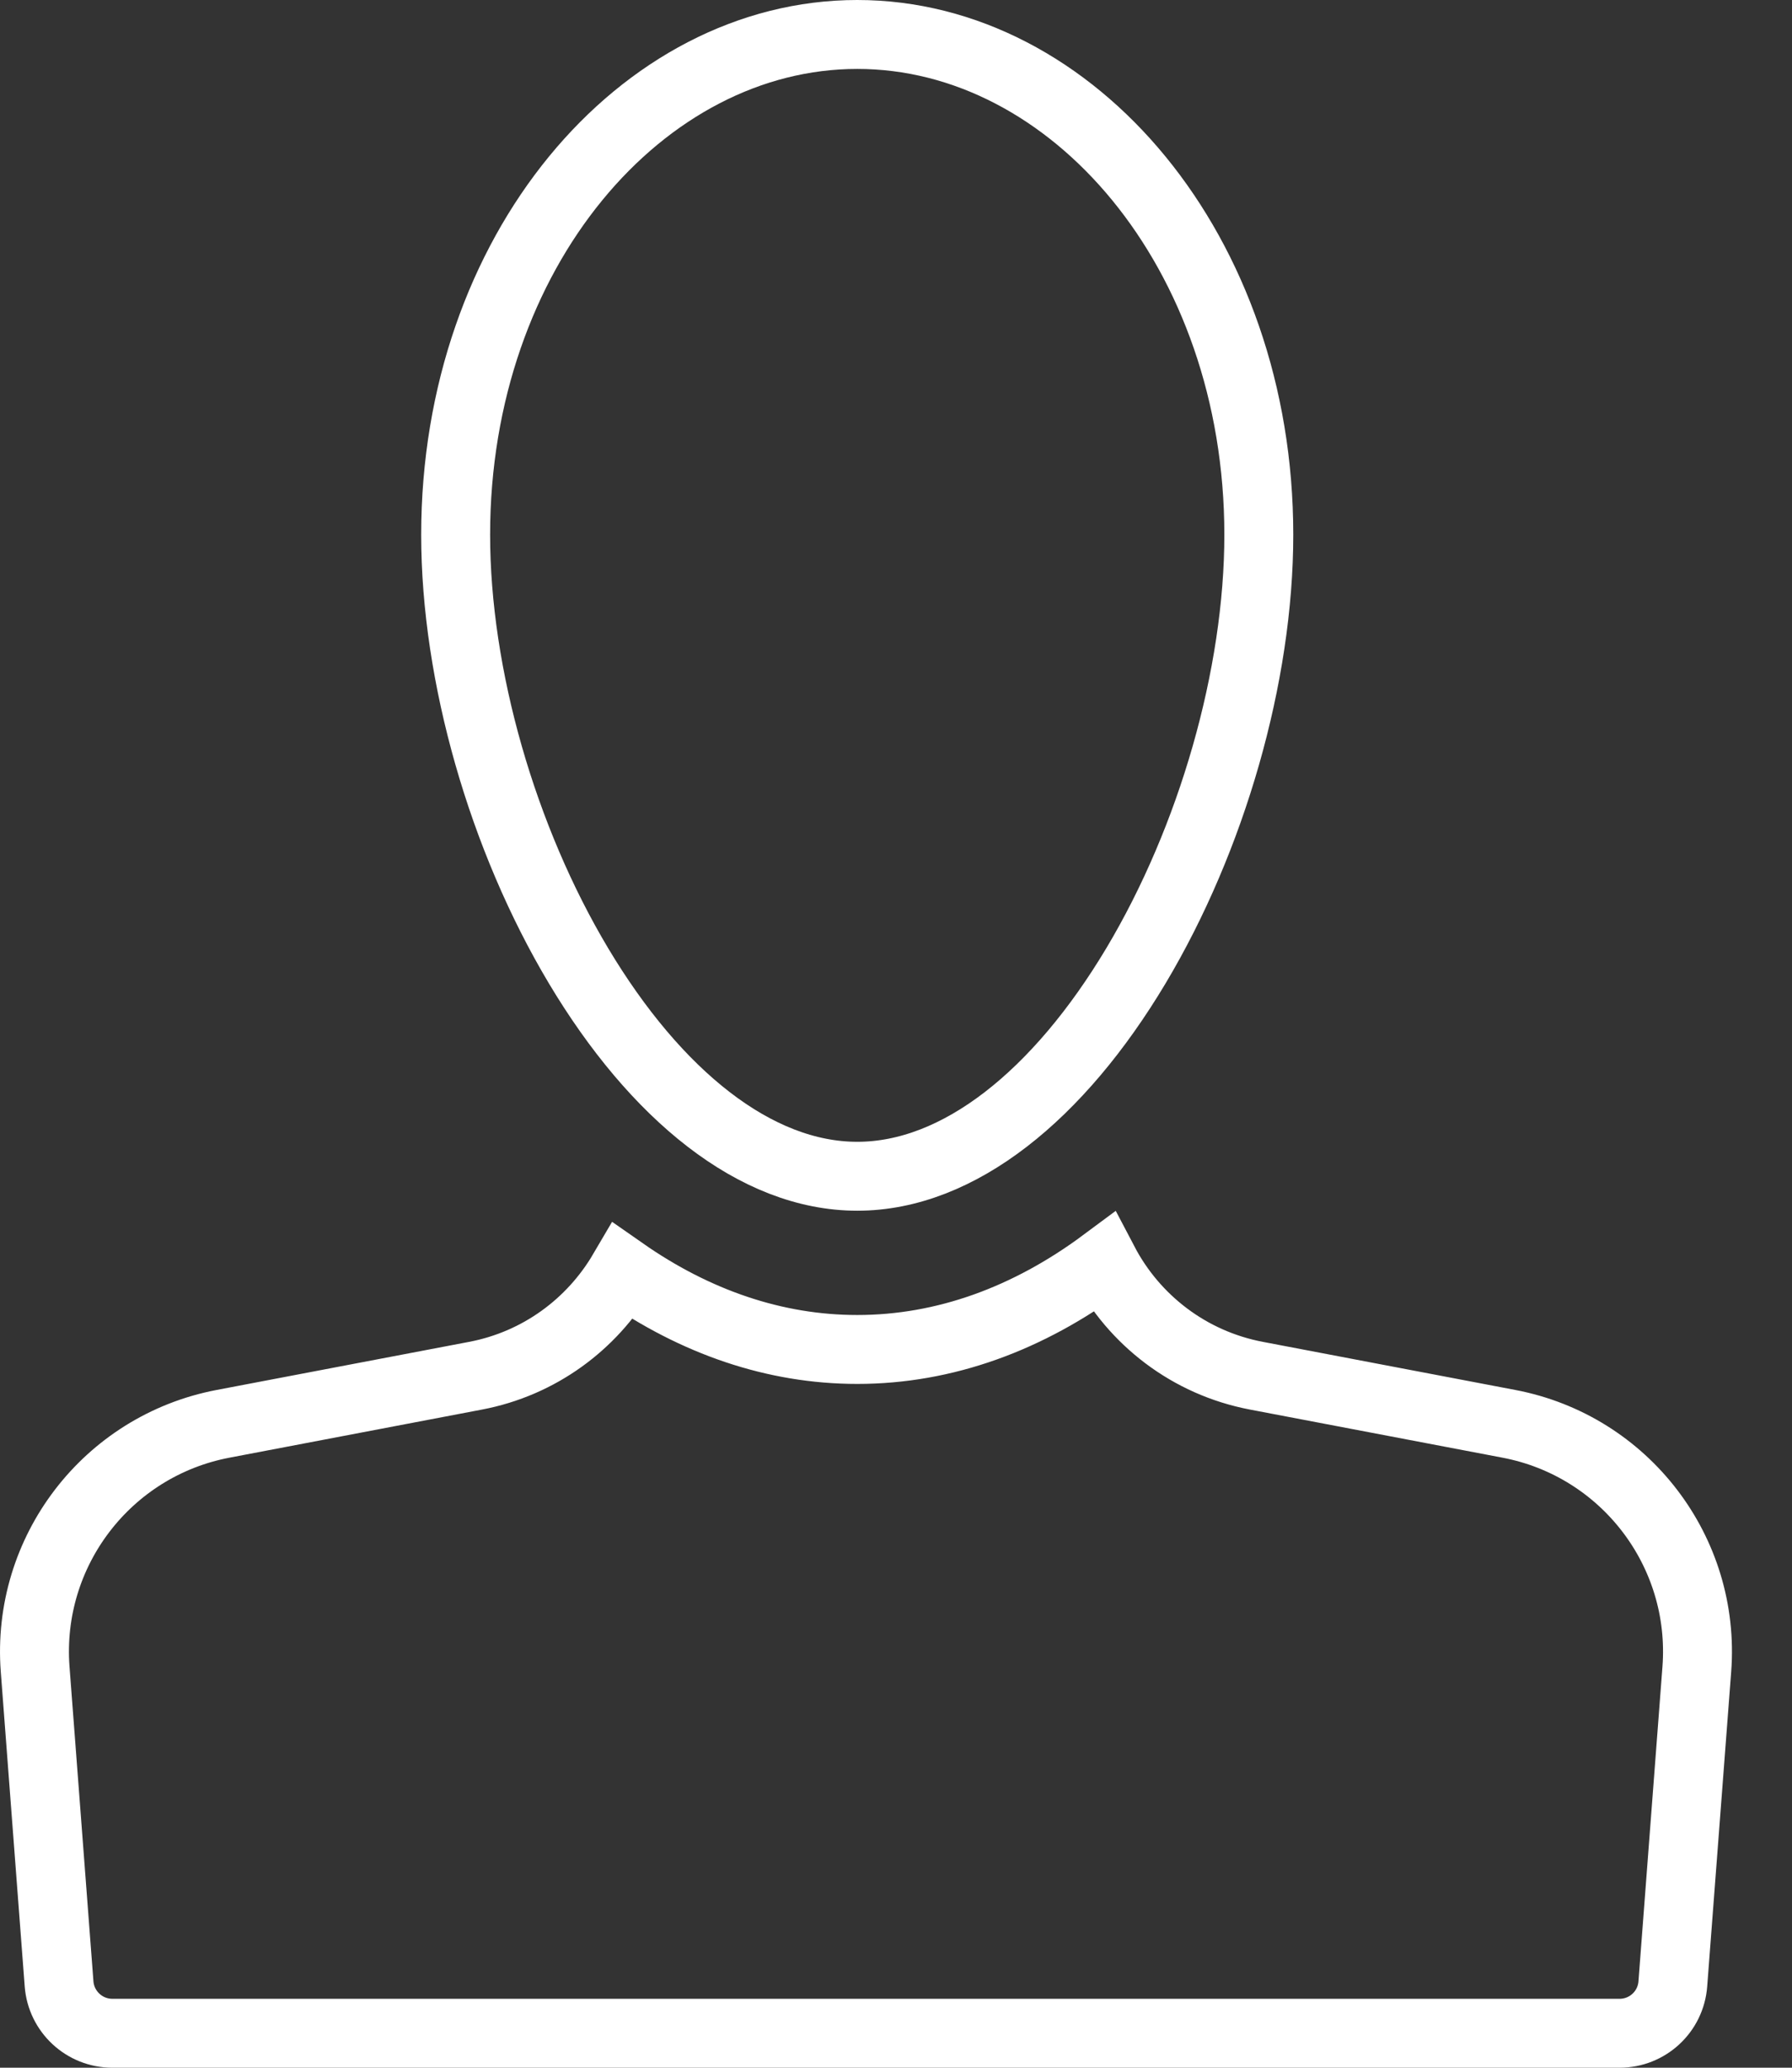 <?xml version="1.0" encoding="UTF-8"?> <svg xmlns="http://www.w3.org/2000/svg" width="26" height="30" viewBox="0 0 26 30" fill="none"><rect x="0" y="0" width="26" height="30" fill="#333333" stroke="none"/><path d="M16.017 18.318C16.454 19.151 17.252 19.774 18.23 19.96L21.894 20.658C23.576 20.979 24.749 22.512 24.619 24.219L24.271 28.783C24.241 29.188 23.904 29.5 23.498 29.5H1.631C1.225 29.5 0.888 29.188 0.857 28.783L0.51 24.219C0.38 22.512 1.553 20.979 3.235 20.658L6.899 19.96C7.825 19.784 8.588 19.214 9.038 18.447C10.087 19.18 11.238 19.579 12.438 19.579C13.707 19.579 14.92 19.133 16.017 18.318Z" stroke="white"></path><path d="M12.438 0.5C15.565 0.5 18.264 3.649 18.264 7.758C18.264 9.804 17.583 12.168 16.481 14.013C15.364 15.882 13.914 17.066 12.438 17.066C10.961 17.066 9.511 15.882 8.394 14.013C7.292 12.168 6.611 9.804 6.611 7.758C6.611 3.649 9.311 0.5 12.438 0.5Z" stroke="white"></path></svg> 